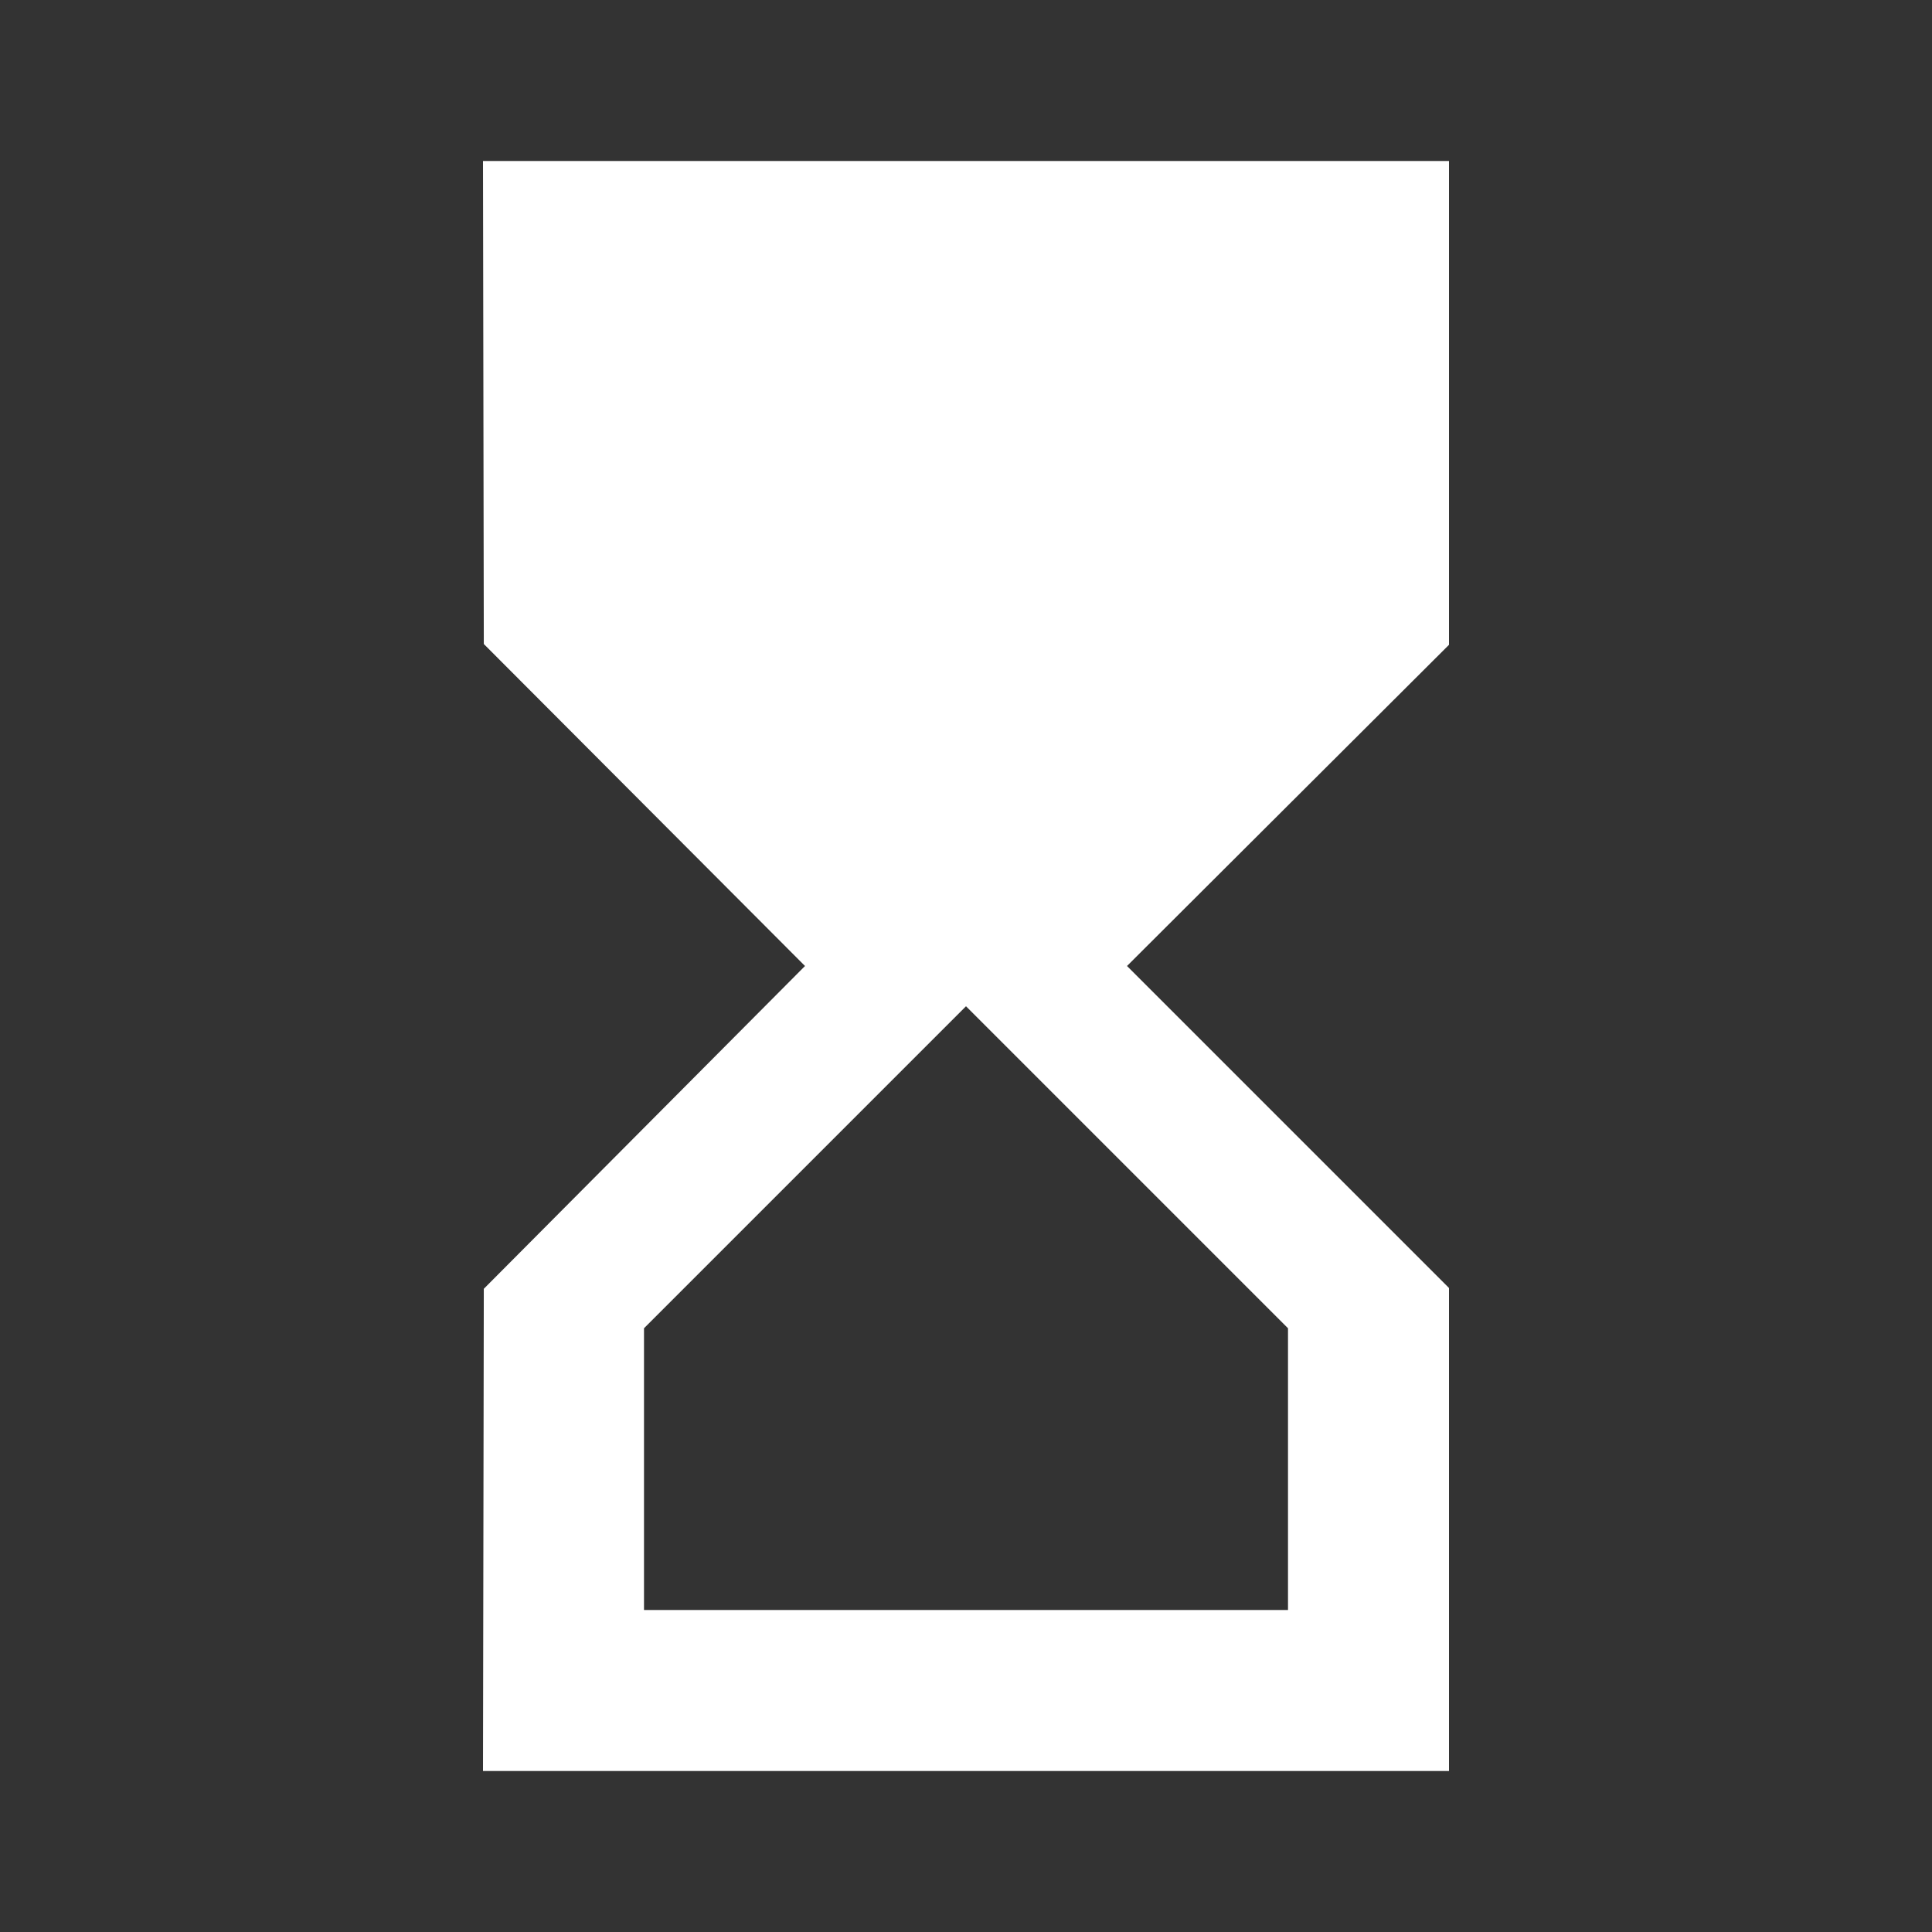 <svg xmlns="http://www.w3.org/2000/svg" focusable="false" viewBox="0 0 24 24"
    color="rgb(255, 255, 255)"
    style="user-select: none; width: 100%; height: 100%; display: inline-block; fill: rgb(255, 255, 255); flex-shrink: 0;">
    <rect x="0" y="0" width="24" height="24" fill="#333333" stroke="none"/>
    <path d="M6 2l.01 6L10 12l-3.99 4.01L6 22h12v-6l-4-4 4-3.99V2H6zm10 14.5V20H8v-3.5l4-4 4 4z"></path>
</svg>